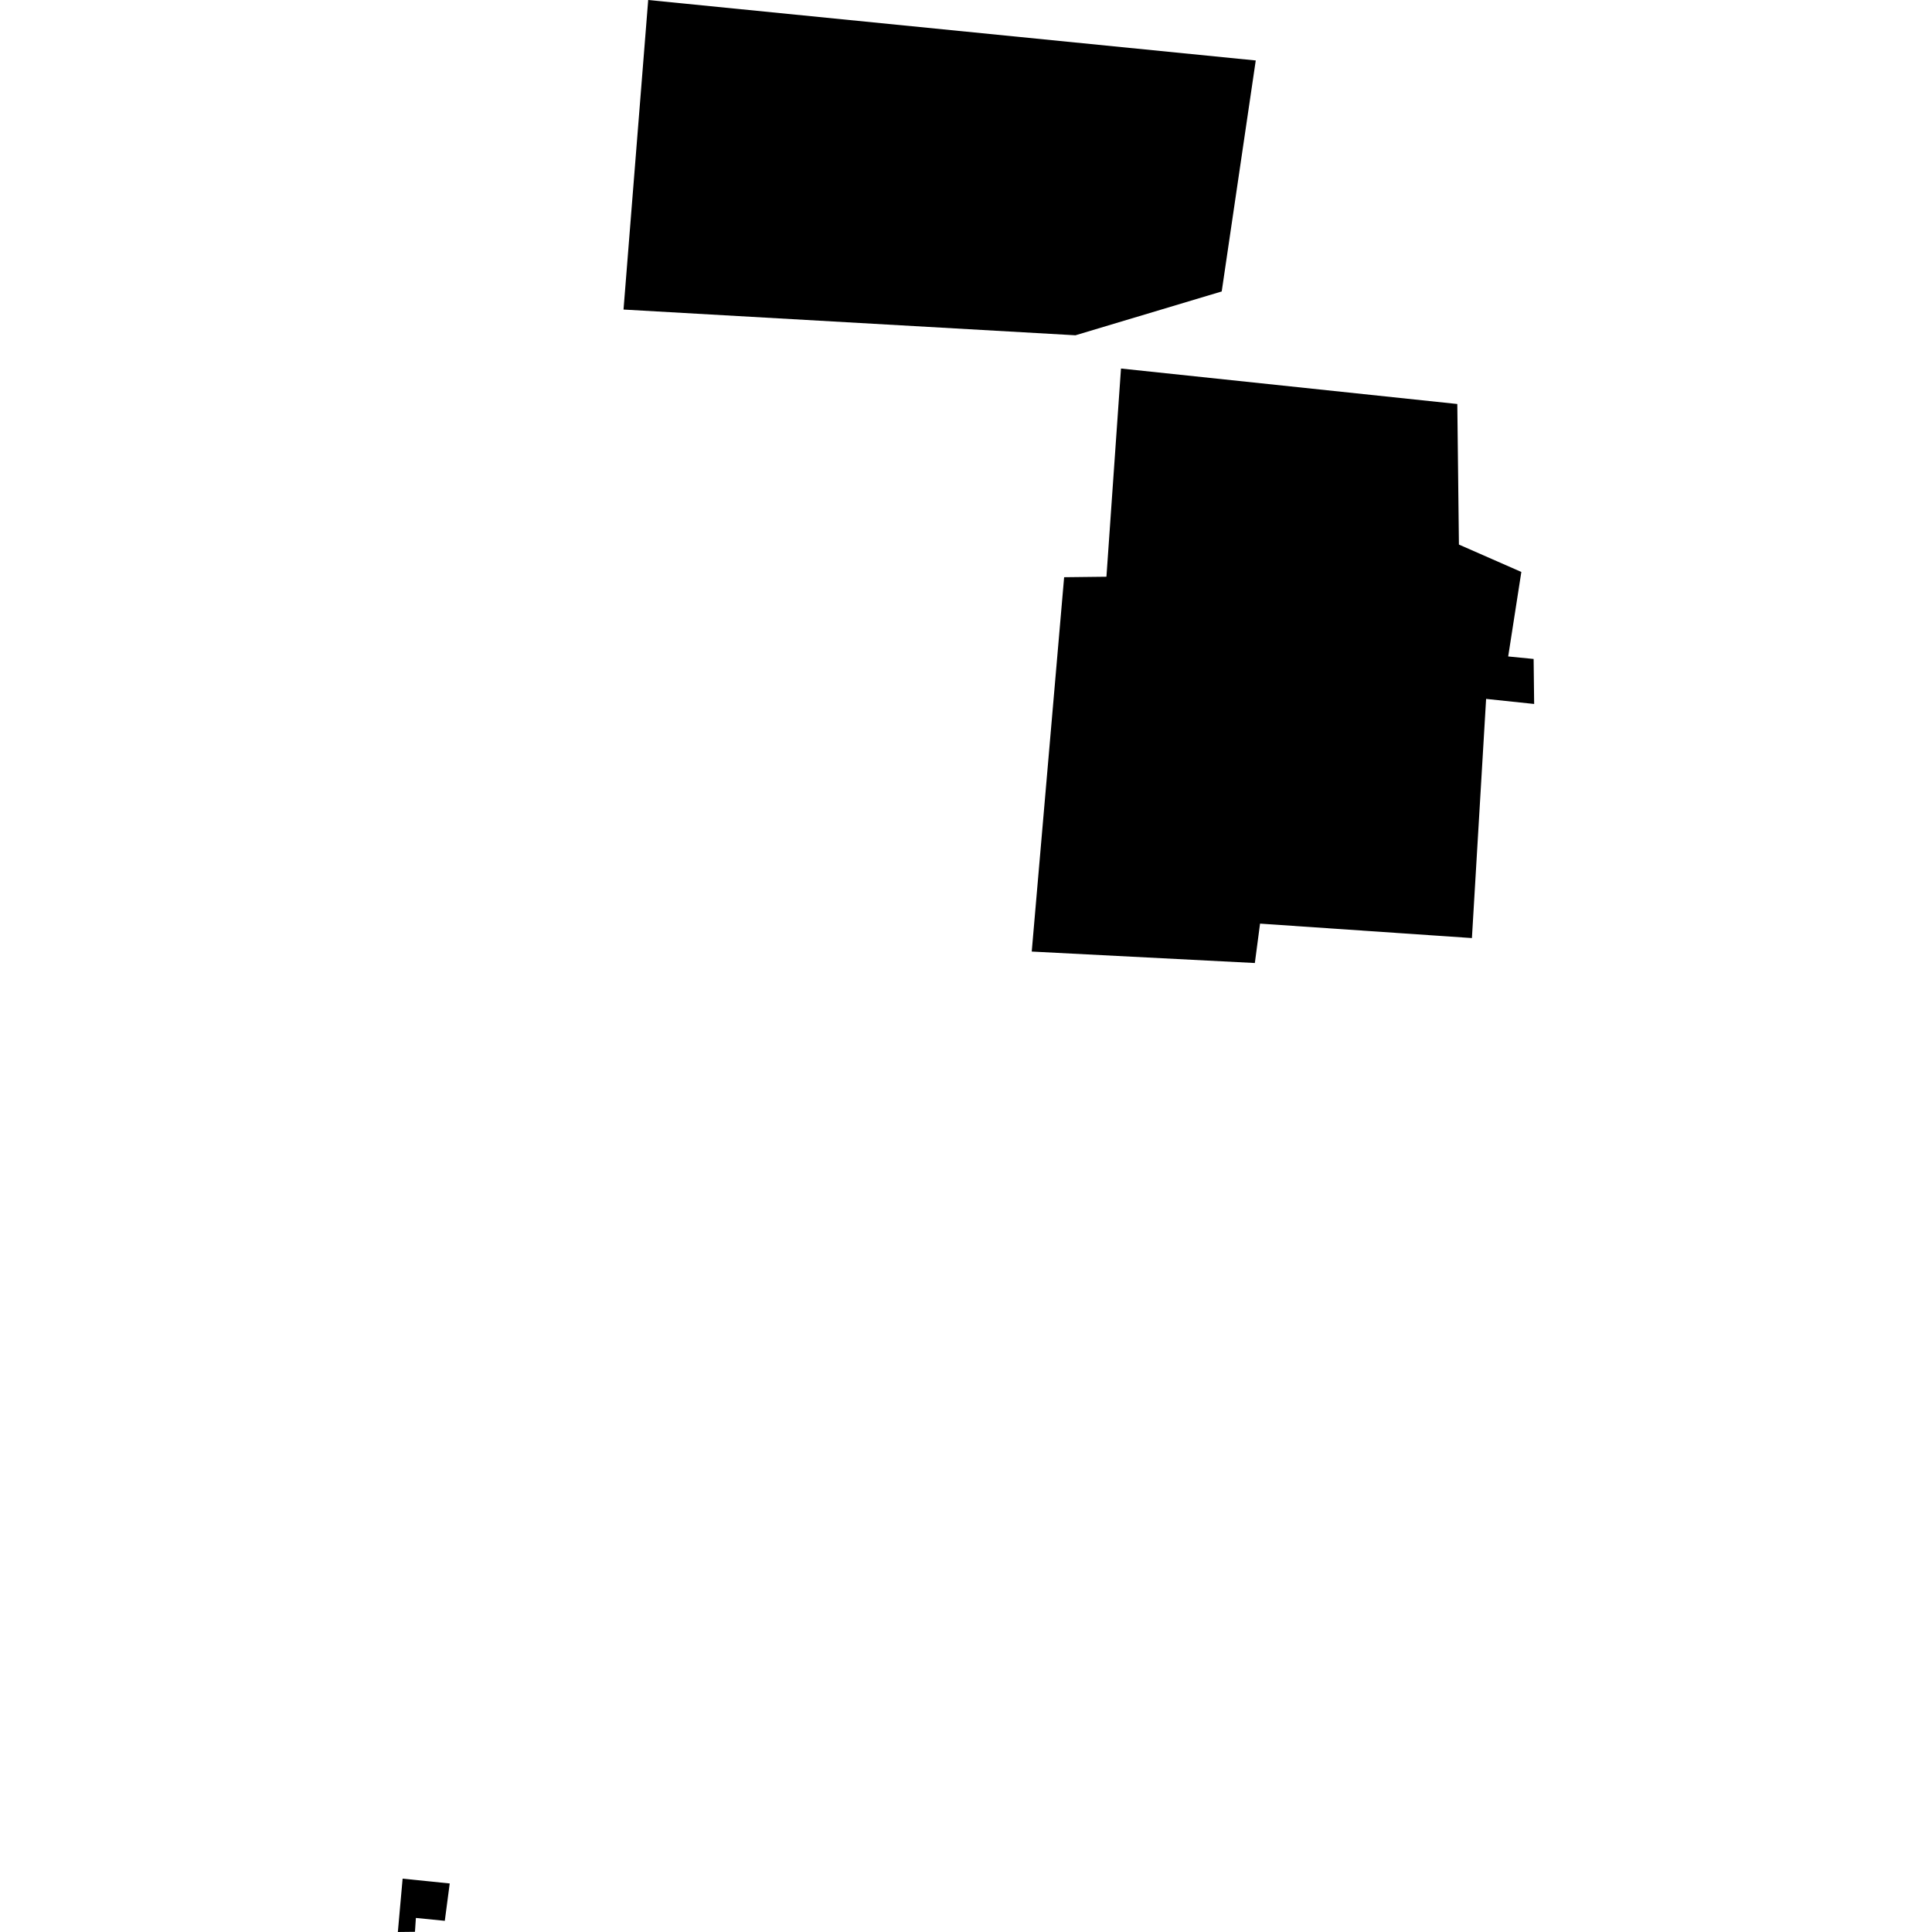 <?xml version="1.0" encoding="utf-8" standalone="no"?>
<!DOCTYPE svg PUBLIC "-//W3C//DTD SVG 1.1//EN"
  "http://www.w3.org/Graphics/SVG/1.1/DTD/svg11.dtd">
<!-- Created with matplotlib (https://matplotlib.org/) -->
<svg height="288pt" version="1.1" viewBox="0 0 288 288" width="288pt" xmlns="http://www.w3.org/2000/svg" xmlns:xlink="http://www.w3.org/1999/xlink">
 <defs>
  <style type="text/css">
*{stroke-linecap:butt;stroke-linejoin:round;}
  </style>
 </defs>
 <g id="figure_1">
  <g id="patch_1">
   <path d="M 0 288 
L 288 288 
L 288 0 
L 0 0 
z
" style="fill:none;opacity:0;"/>
  </g>
  <g id="axes_1">
   <g id="PatchCollection_1">
    <path clip-path="url(#pfcc1326183)" d="M 167.104 54.936 
L 164.935 85.972 
L 158.628 86.045 
L 153.799 141.847 
L 187.058 143.556 
L 187.834 137.683 
L 219.417 139.837 
L 221.532 104.185 
L 228.693 104.939 
L 228.615 98.231 
L 224.823 97.857 
L 226.784 85.261 
L 217.479 81.177 
L 217.238 60.224 
L 167.104 54.936 
"/>
    <path clip-path="url(#pfcc1326183)" d="M 96.626 -0 
L 92.948 46.144 
L 160.314 49.98 
L 182.119 43.446 
L 187.193 9.015 
L 96.626 -0 
"/>
    <path clip-path="url(#pfcc1326183)" d="M 66.306 286.334 
L 61.995 285.904 
L 61.858 287.971 
L 59.307 288 
L 60.018 280.048 
L 67.039 280.764 
L 66.306 286.334 
"/>
   </g>
  </g>
 </g>
 <defs>
  <clipPath id="pfcc1326183">
   <rect height="288" width="169.385" x="59.307" y="0"/>
  </clipPath>
 </defs>
</svg>
